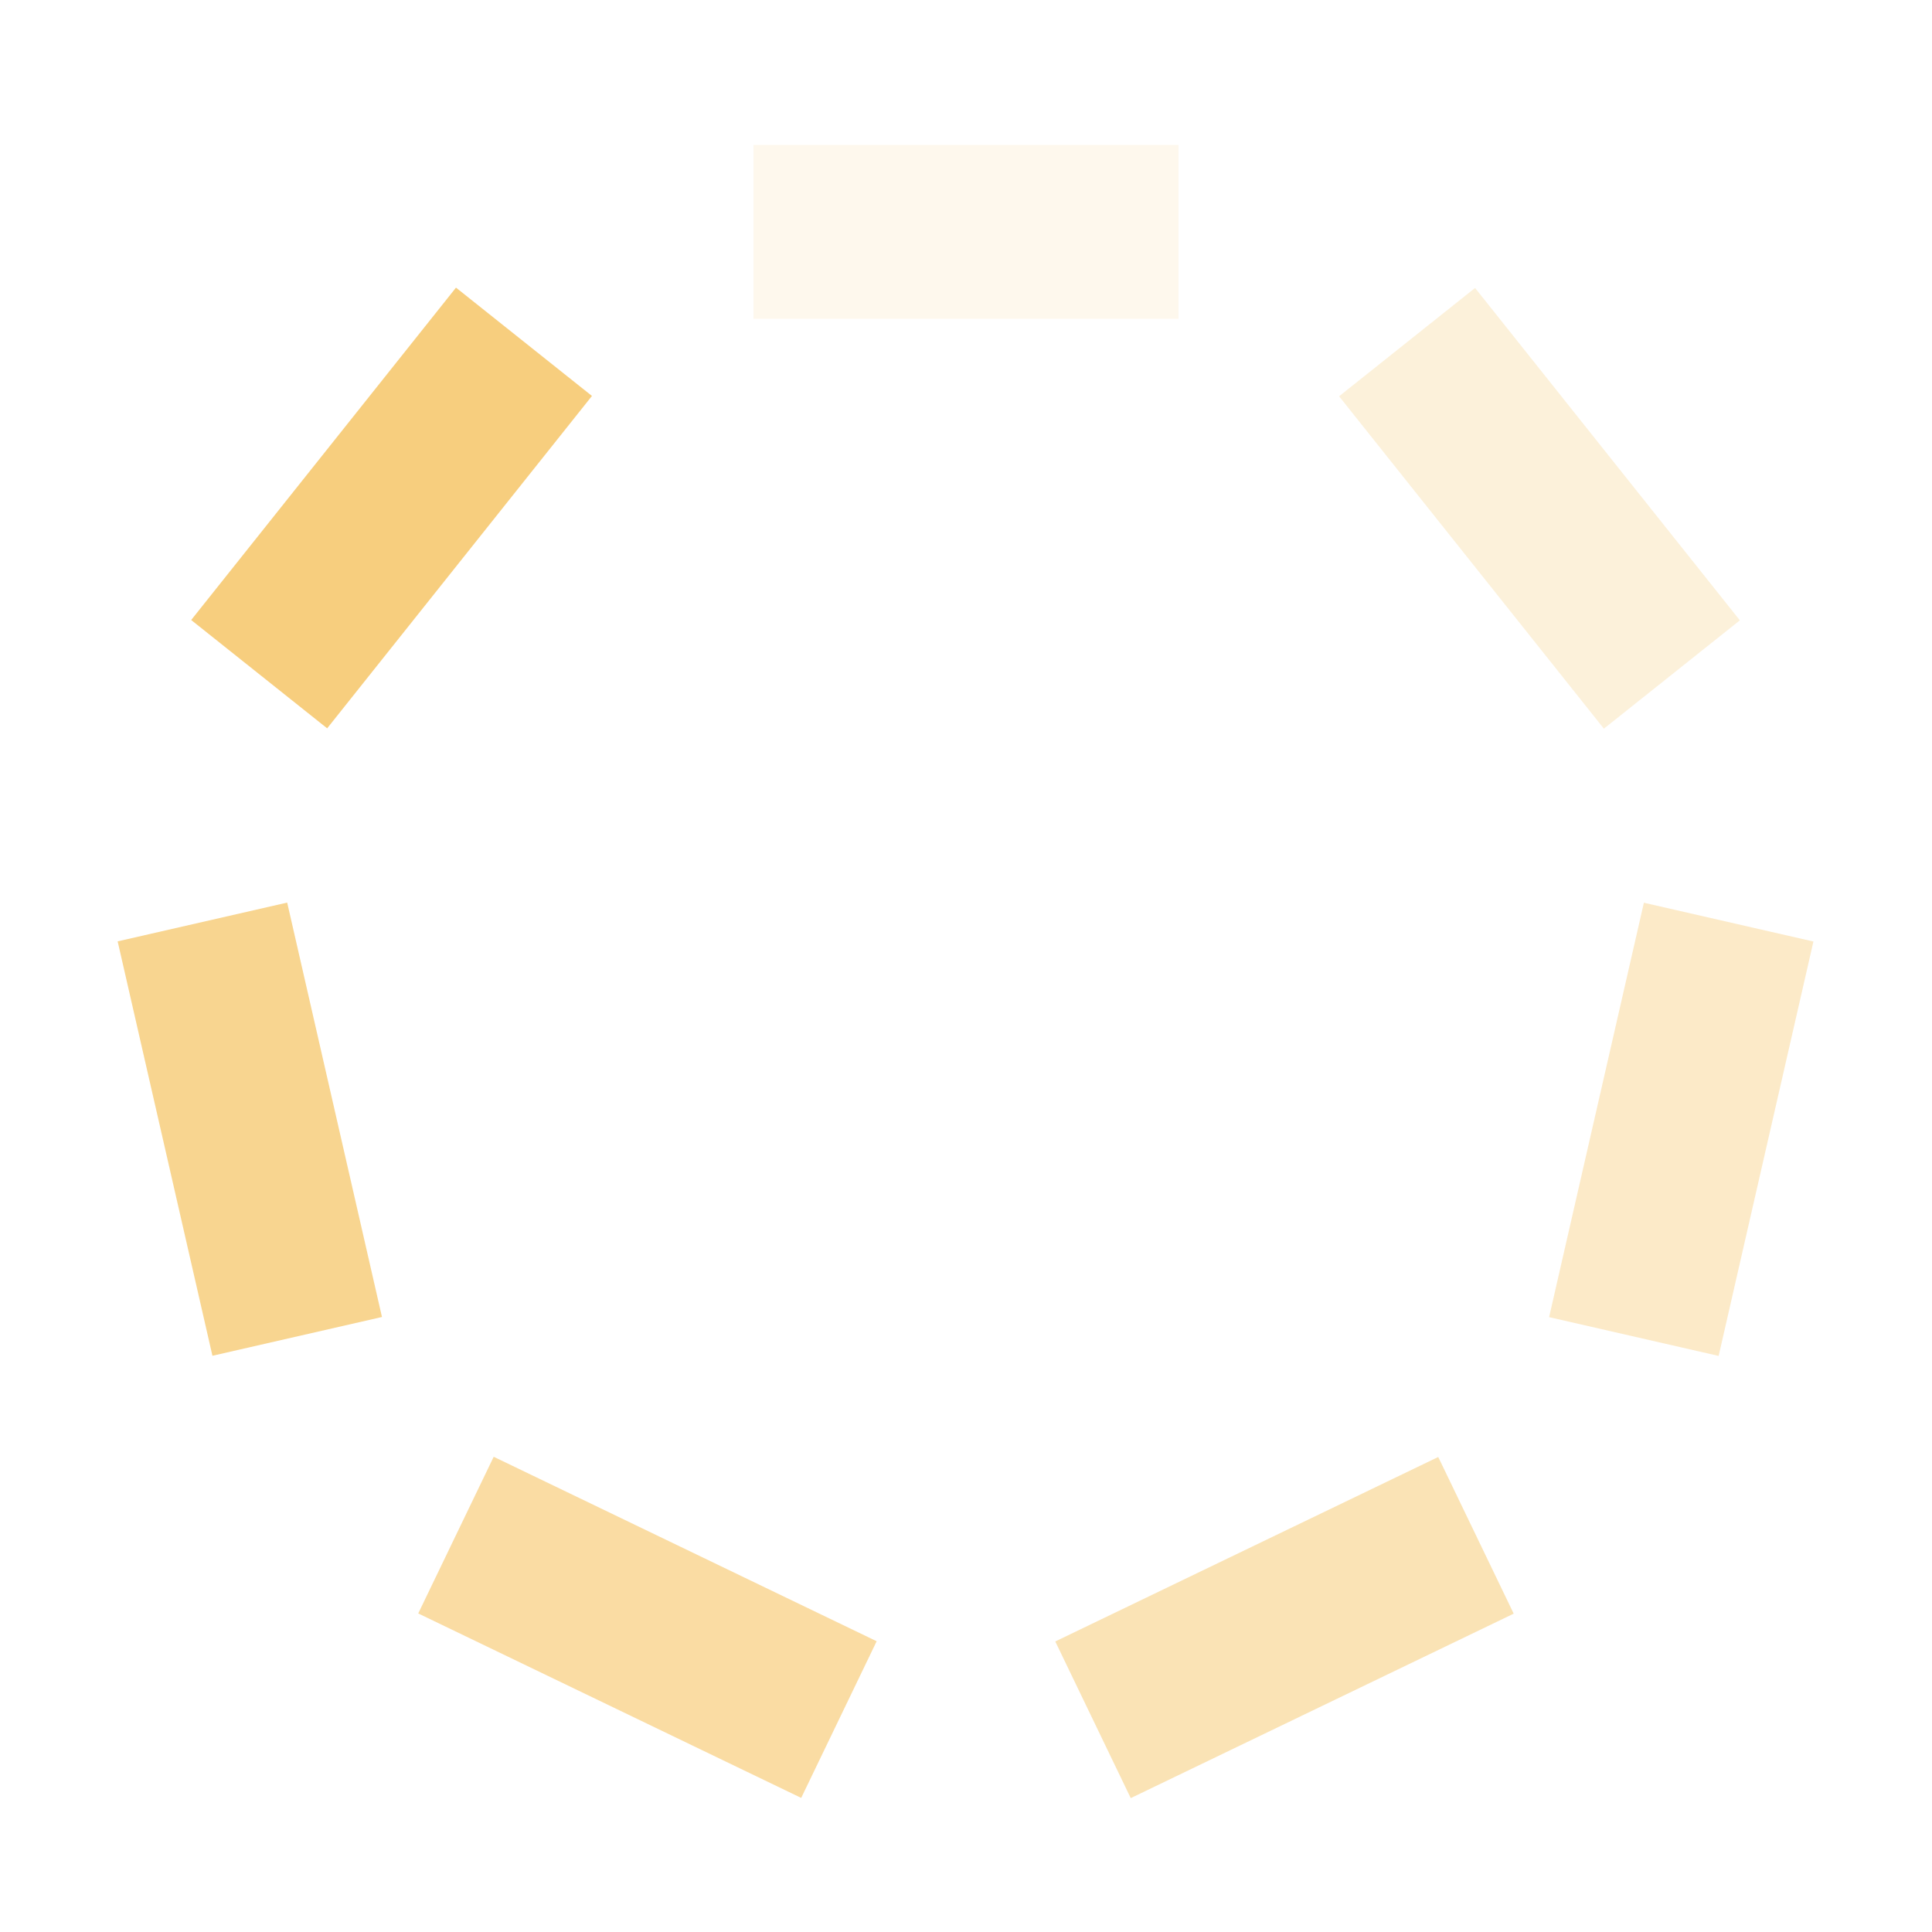 <?xml version="1.0" encoding="utf-8"?>
<svg xmlns="http://www.w3.org/2000/svg" xmlns:xlink="http://www.w3.org/1999/xlink" viewBox="0 0 100 100" preserveAspectRatio="xMidYMid">
  <g transform="rotate(0 50 50)" style="transform:matrix(1, 0, 0, 1, 0, 0);">
    <rect x="39" y="7.5" rx="0" ry="0" width="22" height="9" fill="#f7ce7e" opacity="0.143"
      style="opacity:0.143;"></rect>
  </g>
  <g transform="rotate(51.429 50 50)"
    style="transform:matrix(0.623, 0.782, -0.782, 0.623, 57.917, -20.266);">
    <rect x="39" y="7.5" rx="0" ry="0" width="22" height="9" fill="#f7ce7e" opacity="0.286"
      style="opacity:0.286;"></rect>
  </g>
  <g transform="rotate(102.857 50 50)"
    style="transform:matrix(-0.223, 0.975, -0.975, -0.223, 109.872, 12.38);">
    <rect x="39" y="7.5" rx="0" ry="0" width="22" height="9" fill="#f7ce7e" opacity="0.429"
      style="opacity:0.429;"></rect>
  </g>
  <g transform="rotate(154.286 50 50)"
    style="transform:matrix(-0.901, 0.434, -0.434, -0.901, 116.743, 73.354);">
    <rect x="39" y="7.5" rx="0" ry="0" width="22" height="9" fill="#f7ce7e" opacity="0.571"
      style="opacity:0.571;"></rect>
  </g>
  <g transform="rotate(205.714 50 50)"
    style="transform:matrix(-0.901, -0.434, 0.434, -0.901, 73.354, 116.743);">
    <rect x="39" y="7.5" rx="0" ry="0" width="22" height="9" fill="#f7ce7e" opacity="0.714"
      style="opacity:0.714;"></rect>
  </g>
  <g transform="rotate(257.143 50 50)"
    style="transform:matrix(-0.223, -0.975, 0.975, -0.223, 12.38, 109.872);">
    <rect x="39" y="7.5" rx="0" ry="0" width="22" height="9" fill="#f7ce7e" opacity="0.857"
      style="opacity:0.857;"></rect>
  </g>
  <g transform="rotate(308.571 50 50)"
    style="transform:matrix(0.623, -0.782, 0.782, 0.623, -20.266, 57.917);">
    <rect x="39" y="7.5" rx="0" ry="0" width="22" height="9" fill="#f7ce7e" opacity="1"
      style=""></rect>
  </g>
</svg>

